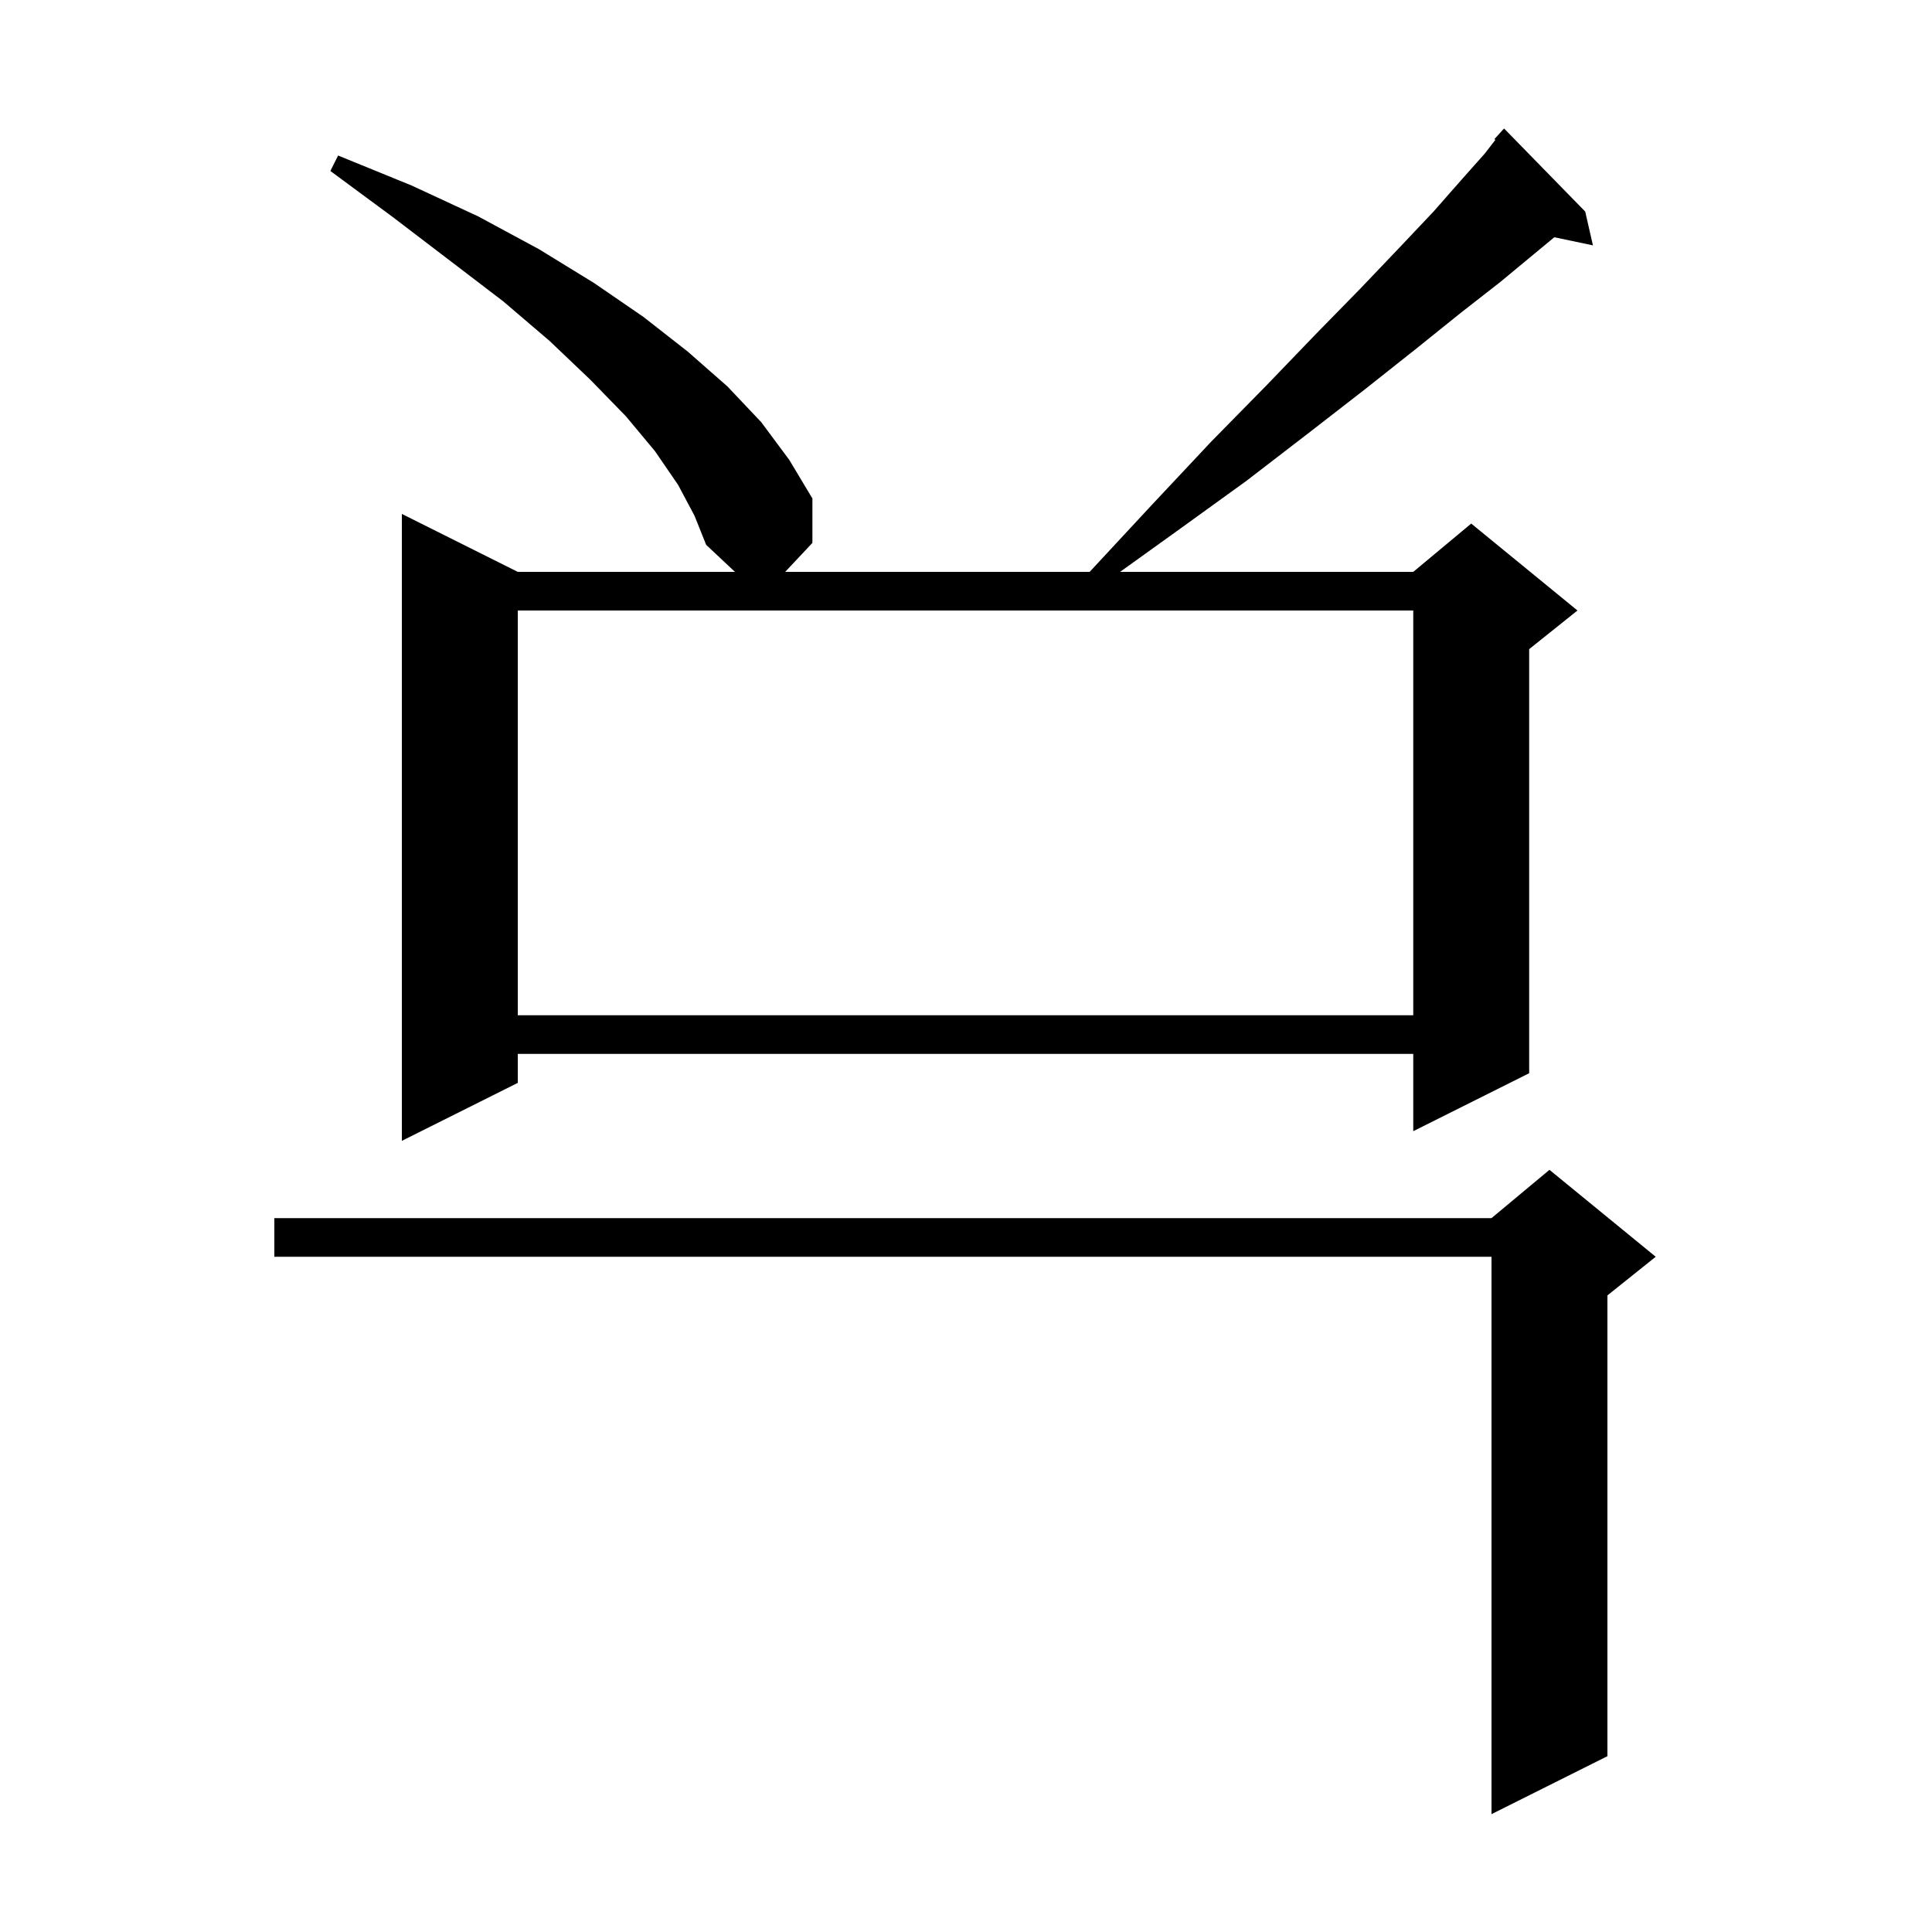 <svg xmlns="http://www.w3.org/2000/svg" xmlns:xlink="http://www.w3.org/1999/xlink" version="1.1" baseProfile="full" viewBox="0 0 200 200" width="200" height="200"><g fill="currentColor"><path d="M 171.4 130.1 L 166.4 134.1 L 166.4 181.8 L 154.4 187.8 L 154.4 130.1 L 28.4 130.1 L 28.4 126.1 L 154.4 126.1 L 160.4 121.1 Z M 70.2 50.2 L 67.8 46.7 L 64.8 43.1 L 61.1 39.3 L 56.9 35.3 L 52.1 31.2 L 46.6 27.0 L 40.7 22.5 L 34.2 17.7 L 35.0 16.1 L 42.6 19.2 L 49.5 22.4 L 55.8 25.8 L 61.5 29.3 L 66.6 32.8 L 71.2 36.4 L 75.3 40.0 L 78.8 43.7 L 81.7 47.6 L 84.1 51.6 L 84.1 56.2 L 81.282 59.2 L 112.8 59.2 L 119.3 52.2 L 125.4 45.7 L 131.1 39.9 L 136.2 34.6 L 140.8 29.9 L 144.9 25.6 L 148.4 21.9 L 151.3 18.6 L 153.7 15.9 L 154.798 14.479 L 154.7 14.4 L 155.7 13.3 L 164.1 21.9 L 164.9 25.4 L 160.904 24.559 L 158.8 26.3 L 155.3 29.2 L 151.2 32.4 L 146.6 36.1 L 141.3 40.3 L 135.5 44.8 L 129.0 49.8 L 121.8 55.0 L 115.95 59.2 L 146.3 59.2 L 152.3 54.2 L 163.3 63.2 L 158.3 67.2 L 158.3 111.1 L 146.3 117.1 L 146.3 109.1 L 53.6 109.1 L 53.6 112.1 L 41.6 118.1 L 41.6 53.2 L 53.6 59.2 L 76.081 59.2 L 73.1 56.4 L 71.9 53.4 Z M 53.6 63.2 L 53.6 105.1 L 146.3 105.1 L 146.3 63.2 Z "/></g></svg>